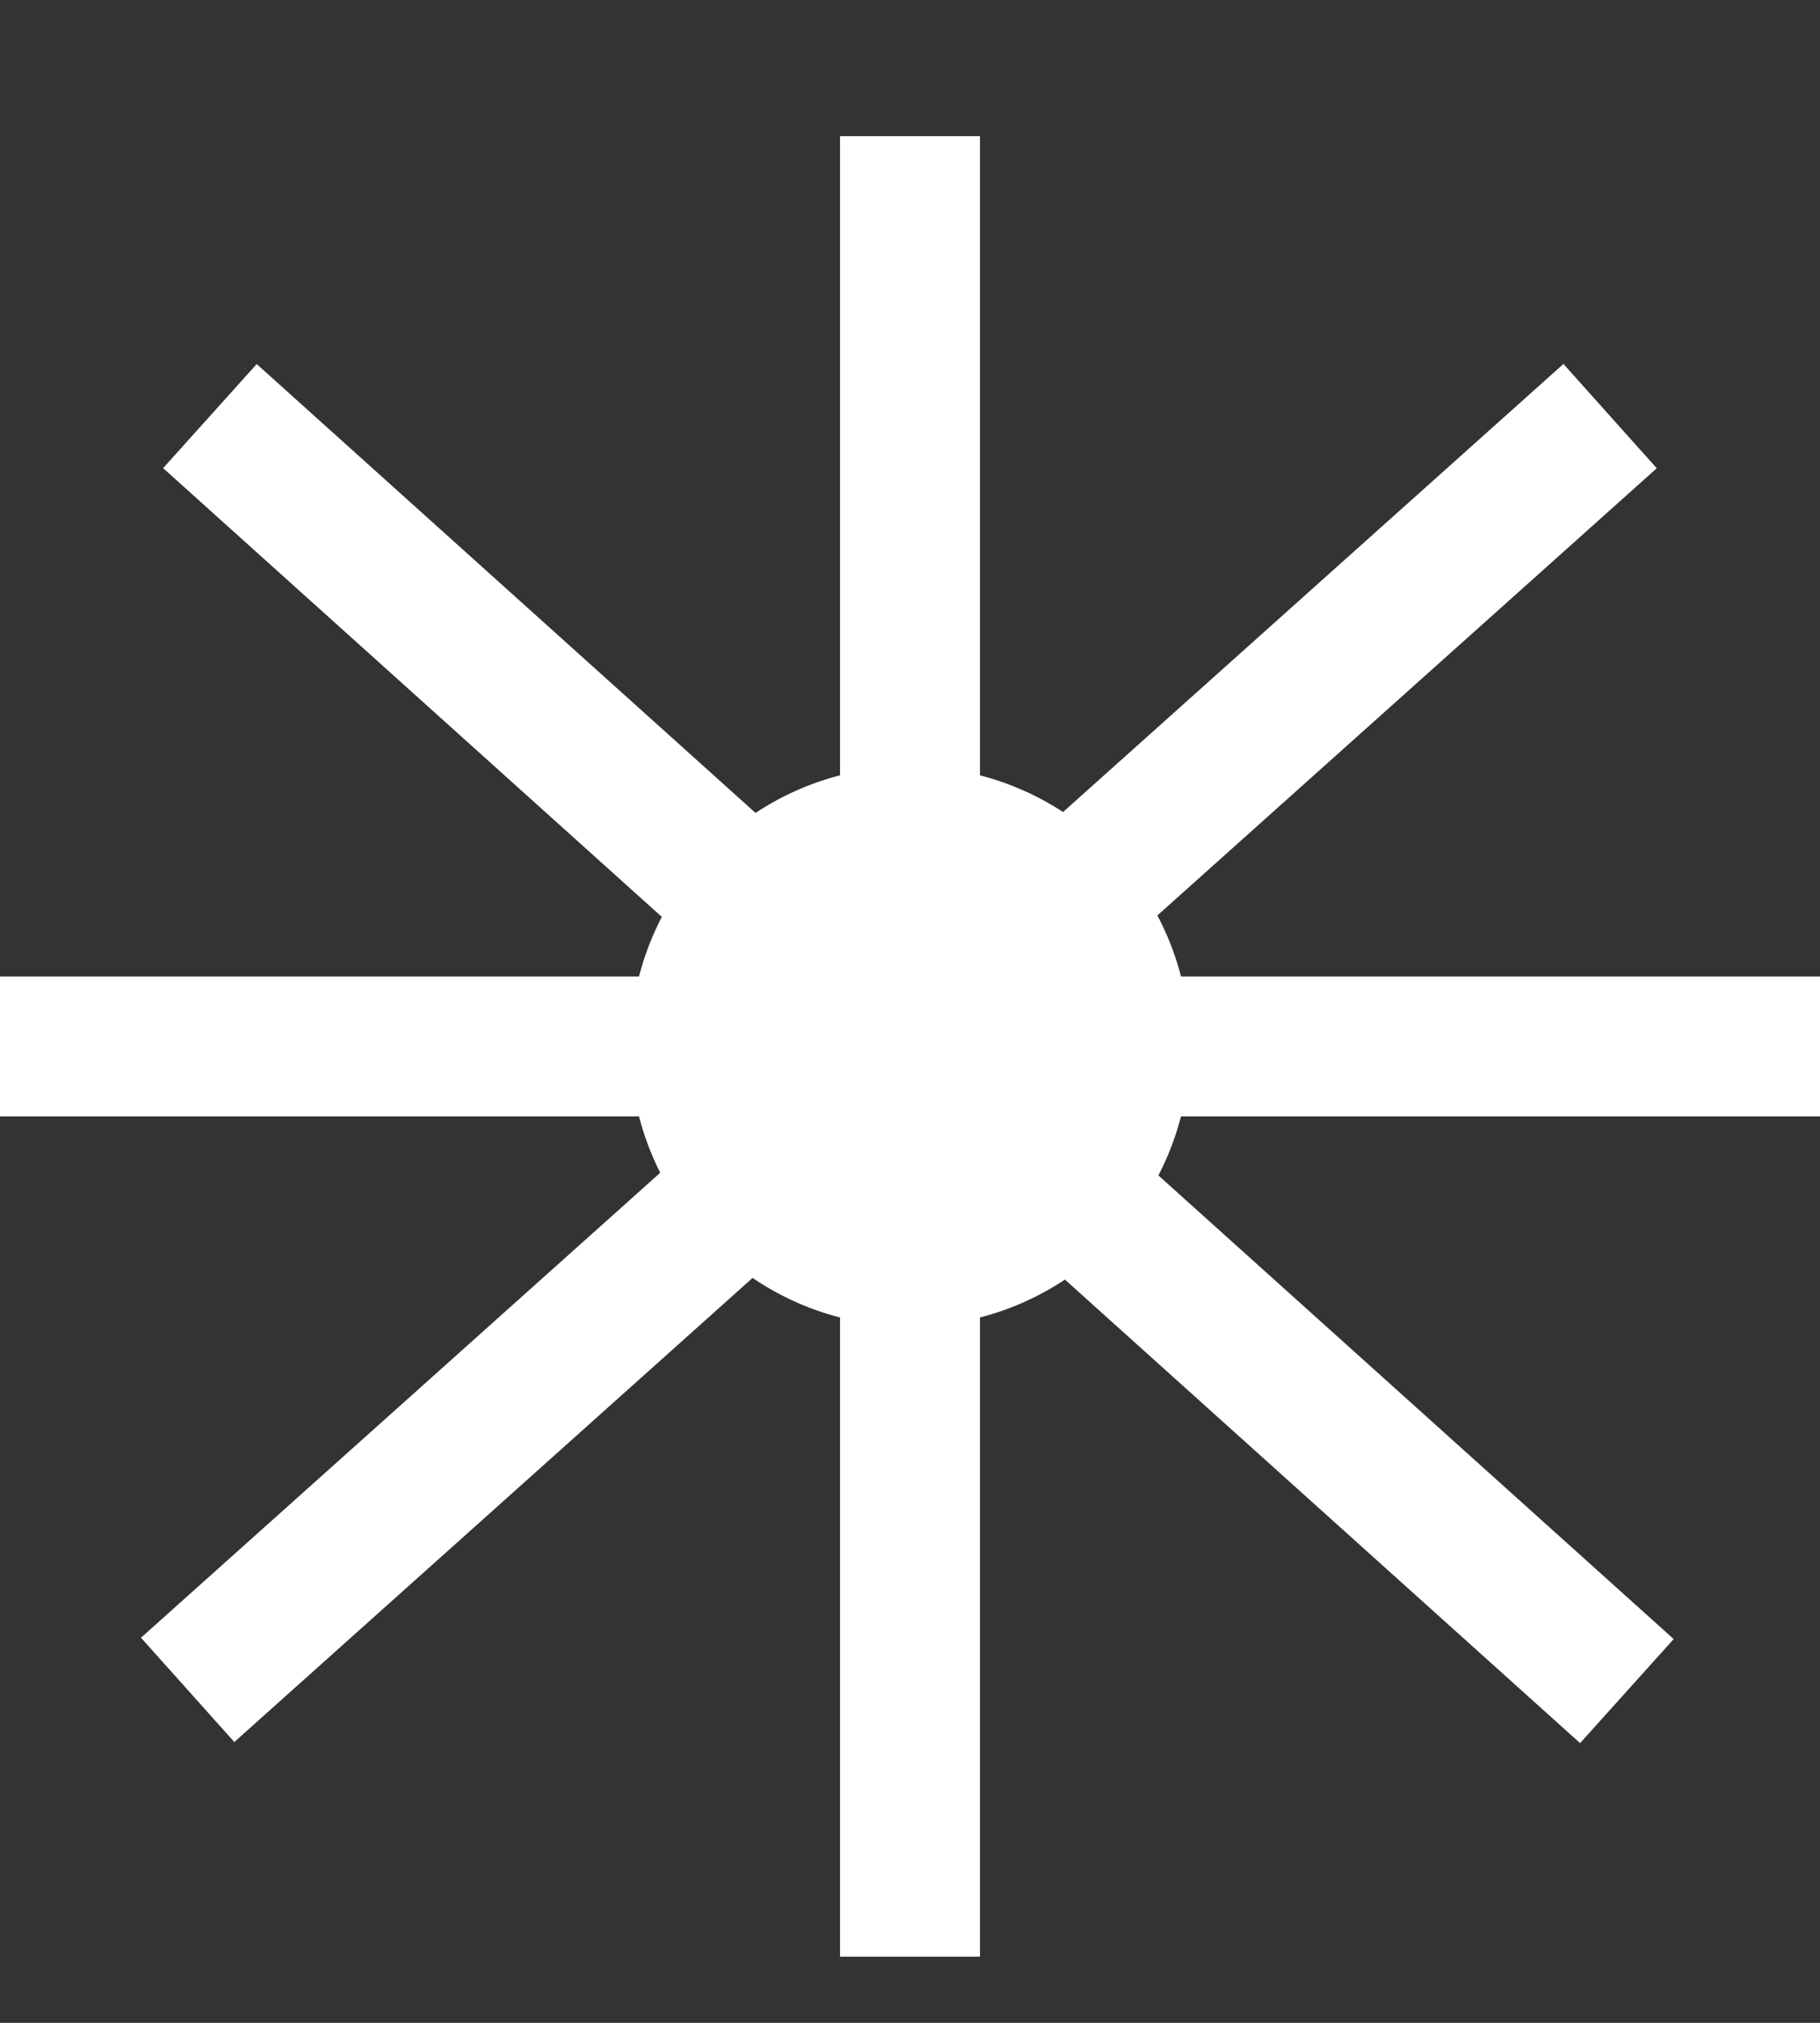 <svg xmlns="http://www.w3.org/2000/svg" width="9" height="10" fill="none"><rect width="100%" height="100%" fill="#333333" stroke="none"/><path fill="#fff" fill-opacity=".5" d="M5.538 5.173a1.038 1.038 0 1 1-2.076 0 1.038 1.038 0 0 1 2.076 0Z"/><path stroke="#fff" stroke-width=".692" d="M4.5.673v9m3.462-7.616L.928 8.354m7.117.006L1.038 2.057M9 5.173H0m5.538 0a1.038 1.038 0 1 1-2.076 0 1.038 1.038 0 0 1 2.076 0Z"/></svg>